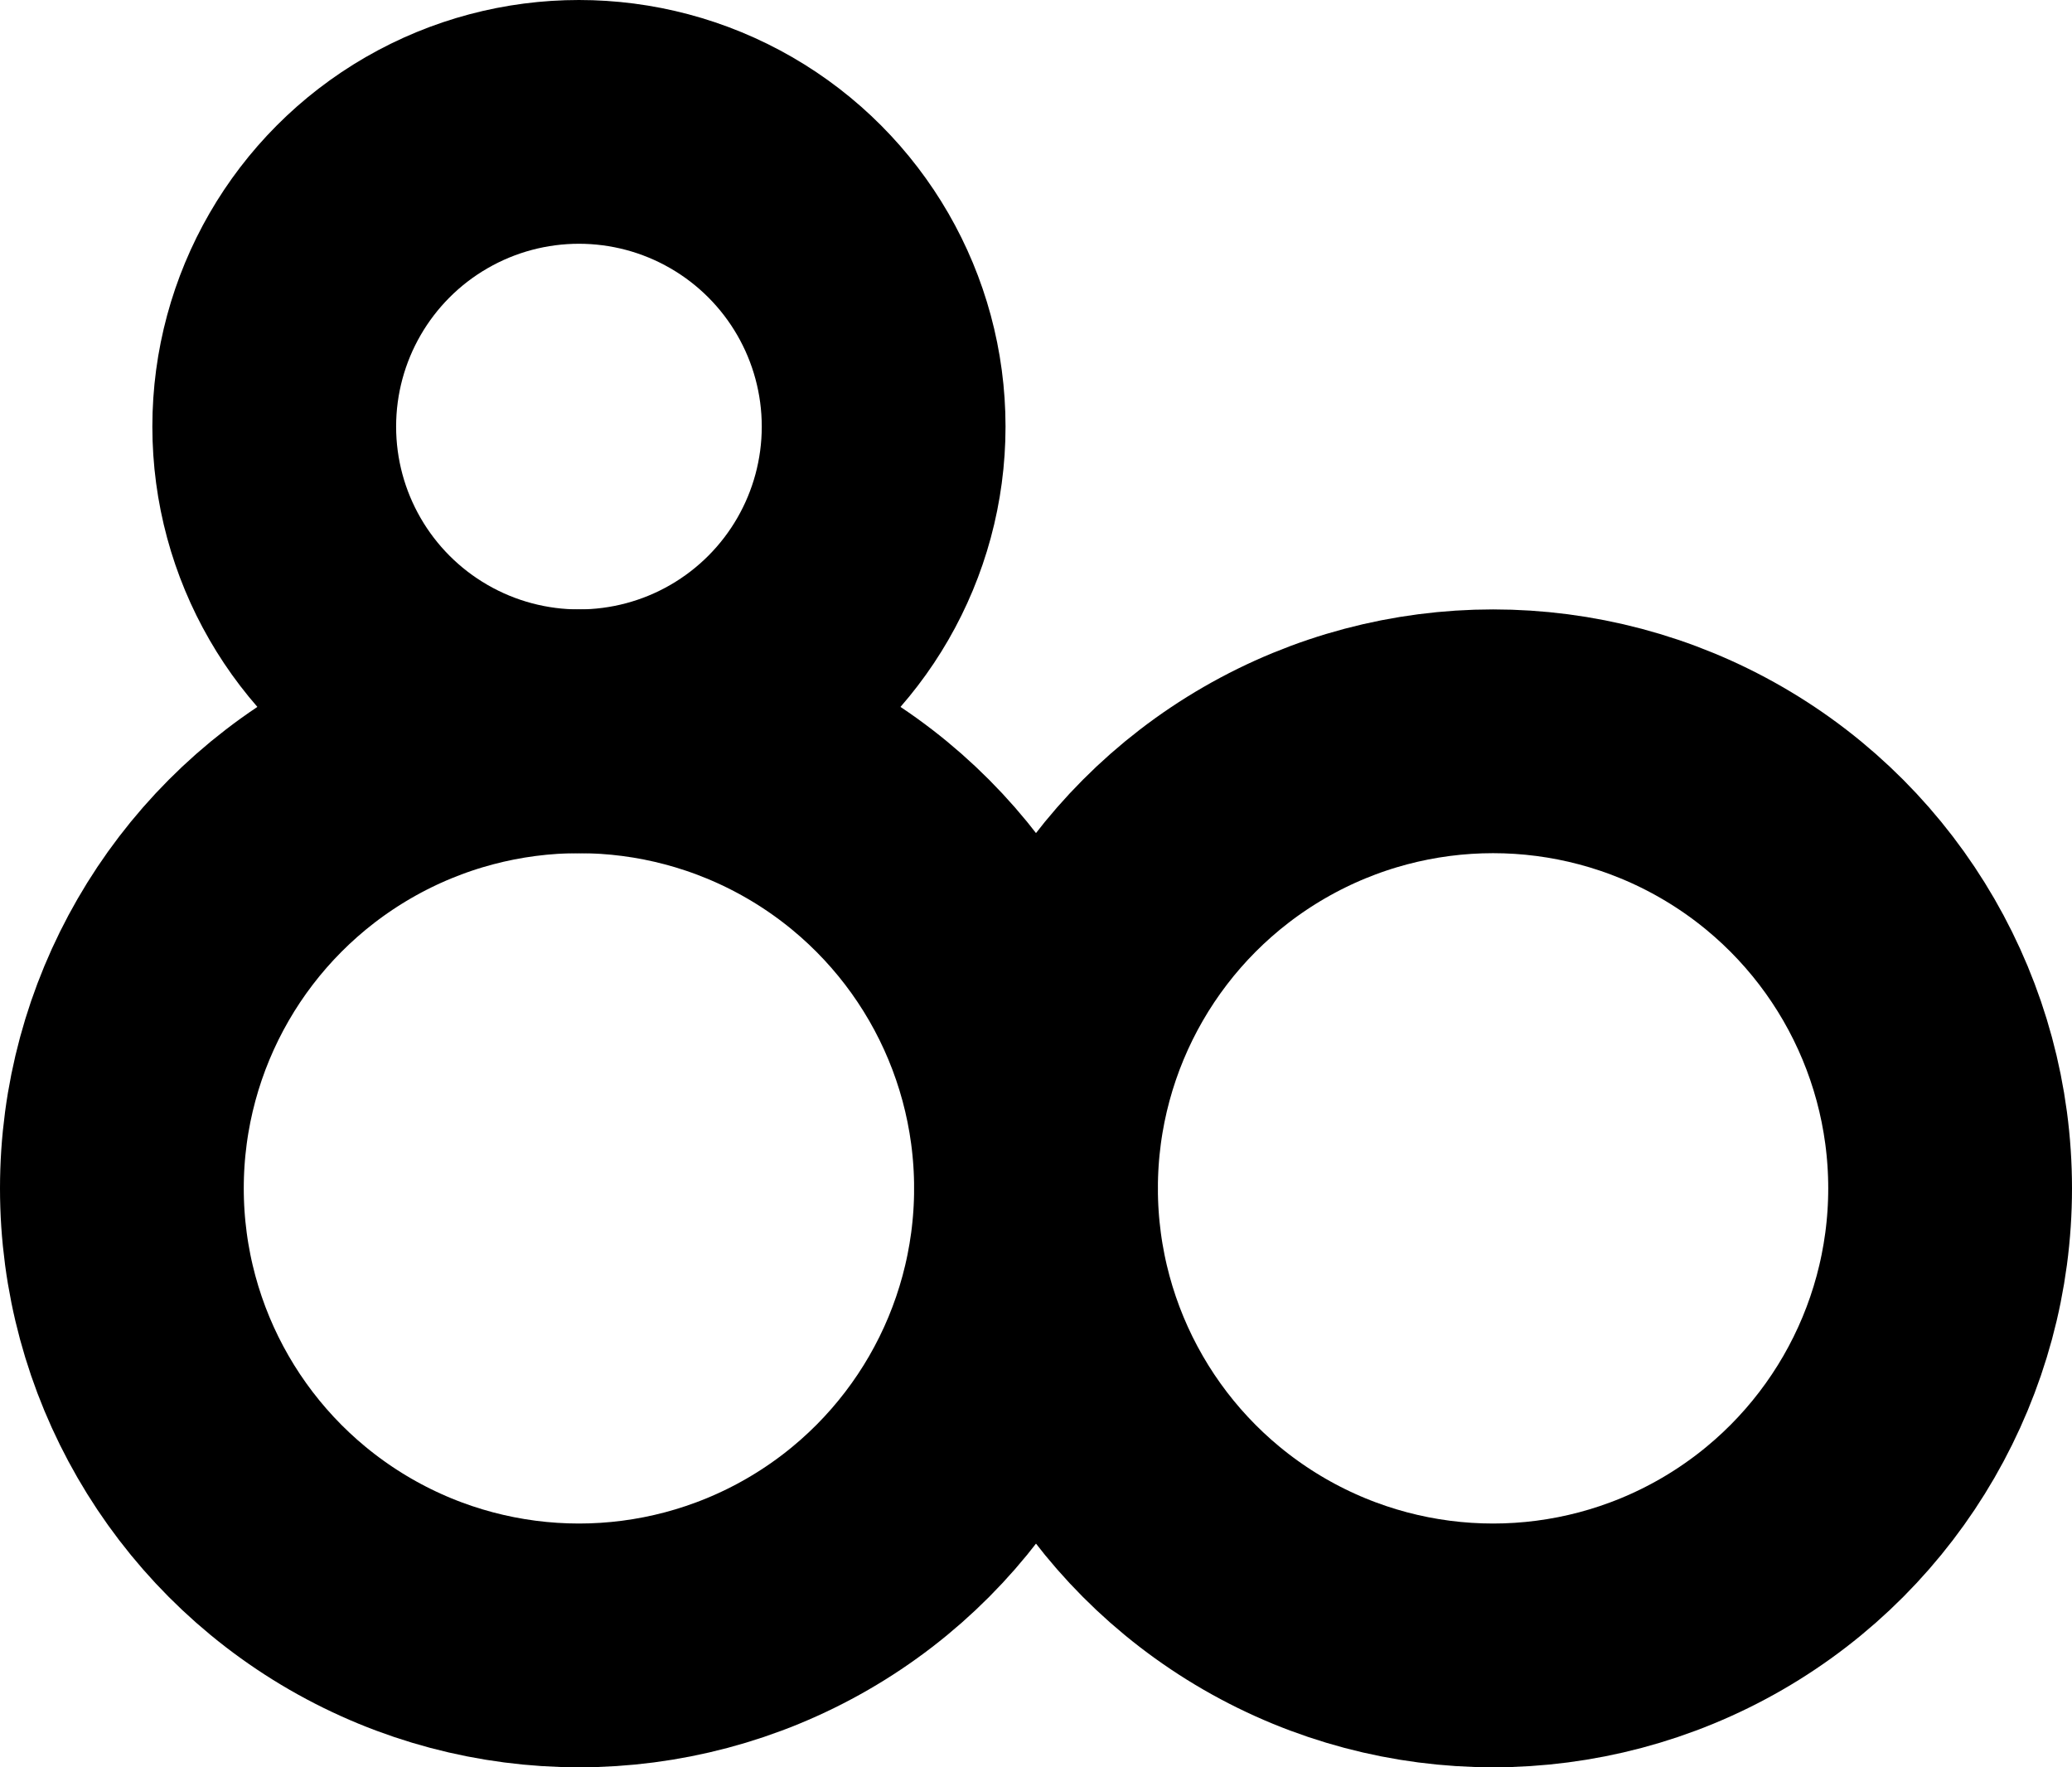 <?xml version="1.0" encoding="utf-8"?>
<svg version="1.1" id="Layer_1" xmlns="http://www.w3.org/2000/svg" xmlns:xlink="http://www.w3.org/1999/xlink" x="0px" y="0px"
	 viewBox="0 0 544 464" style="enable-background:new 0 0 544 464;" xml:space="preserve">
<style type="text/css">
	.st0{fill:none;stroke:#000000;stroke-width:64;stroke-miterlimit:10;}
</style>
<circle class="st0" cx="152" cy="312" r="120"/>
<circle class="st0" cx="392" cy="312" r="120"/>
<circle class="st0" cx="152" cy="112" r="80"/>
</svg>